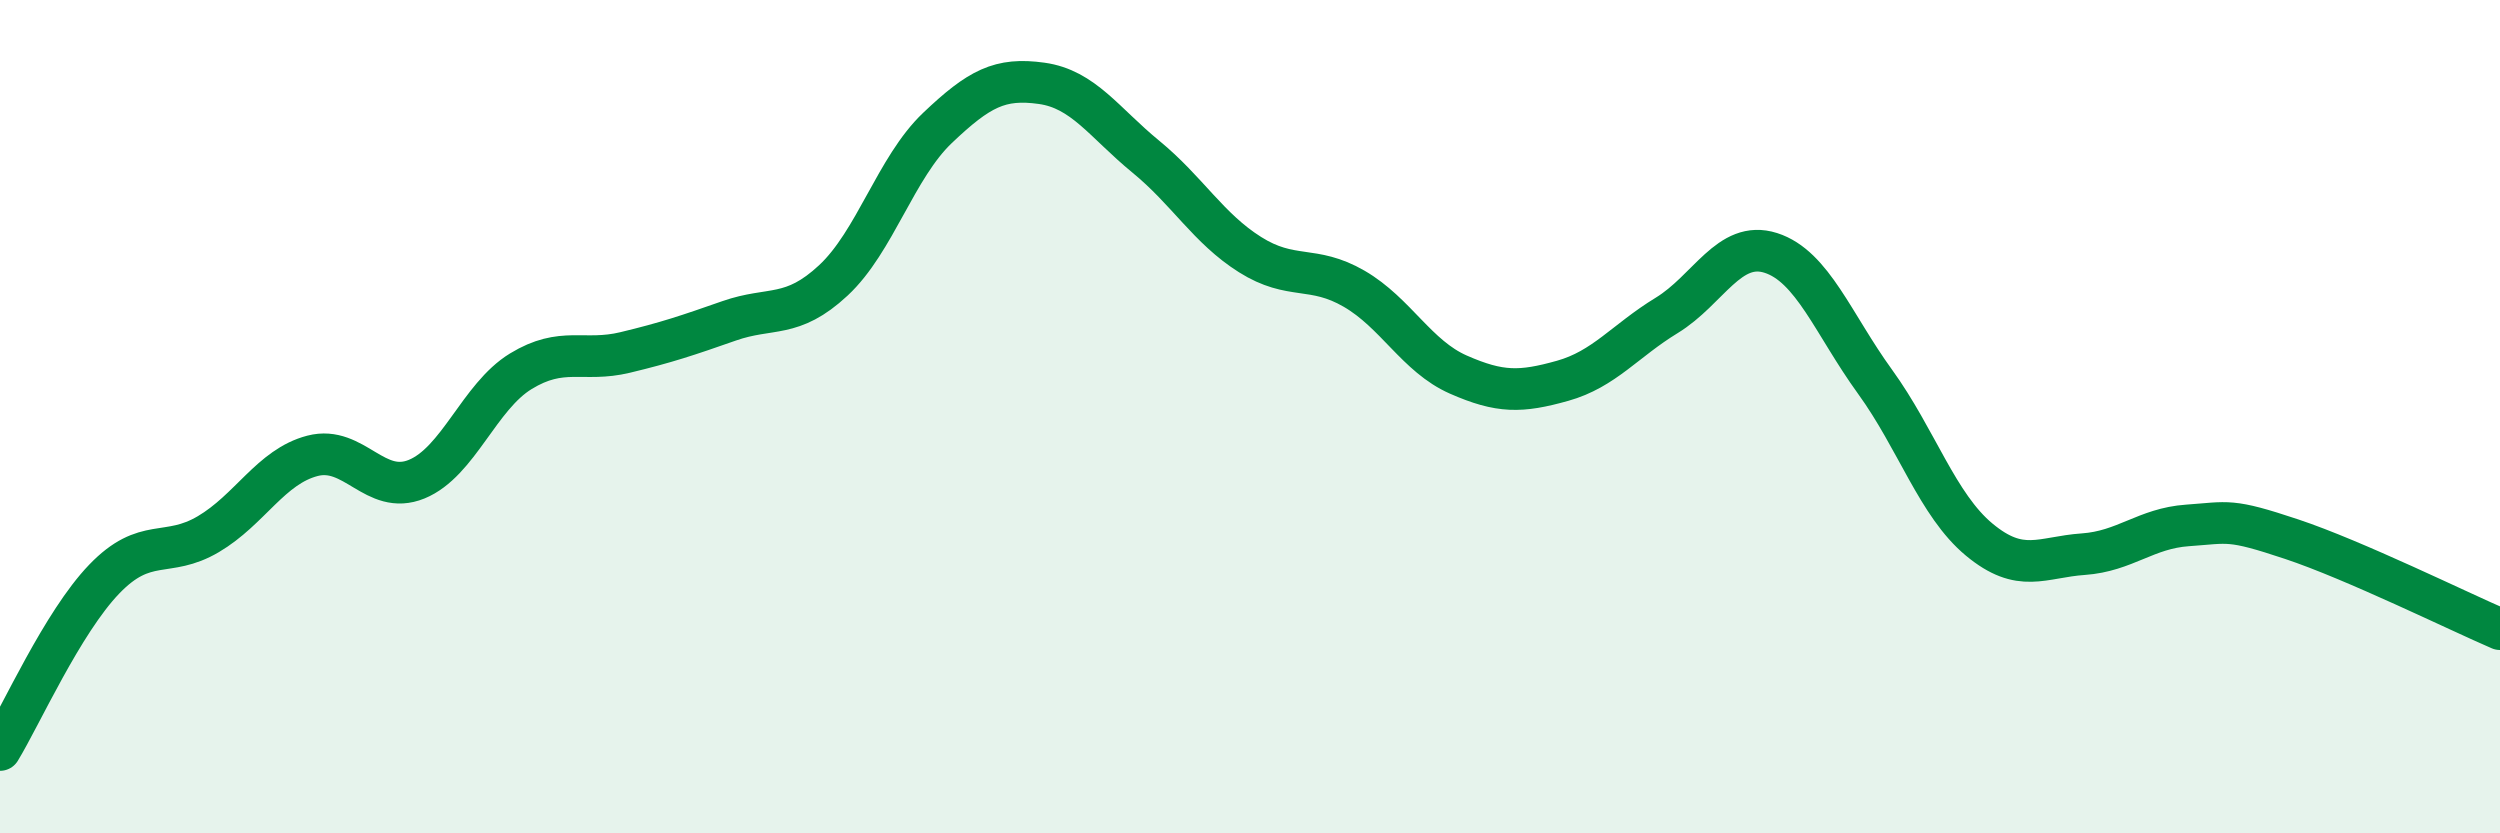 
    <svg width="60" height="20" viewBox="0 0 60 20" xmlns="http://www.w3.org/2000/svg">
      <path
        d="M 0,18 C 0.5,17.18 1.5,14.94 2.5,13.9 C 3.5,12.86 4,13.41 5,12.82 C 6,12.23 6.5,11.2 7.5,10.94 C 8.5,10.68 9,11.91 10,11.5 C 11,11.09 11.5,9.52 12.5,8.91 C 13.5,8.3 14,8.7 15,8.46 C 16,8.22 16.5,8.05 17.5,7.7 C 18.5,7.35 19,7.66 20,6.73 C 21,5.8 21.5,4.02 22.5,3.07 C 23.5,2.12 24,1.86 25,2 C 26,2.14 26.5,2.94 27.5,3.76 C 28.5,4.58 29,5.48 30,6.11 C 31,6.74 31.5,6.35 32.5,6.93 C 33.5,7.51 34,8.55 35,8.99 C 36,9.43 36.5,9.42 37.5,9.14 C 38.5,8.86 39,8.18 40,7.57 C 41,6.96 41.5,5.75 42.5,6.07 C 43.5,6.39 44,7.78 45,9.16 C 46,10.54 46.5,12.12 47.5,12.95 C 48.5,13.78 49,13.37 50,13.3 C 51,13.23 51.5,12.68 52.5,12.61 C 53.5,12.54 53.5,12.44 55,12.94 C 56.5,13.44 59,14.67 60,15.1L60 20L0 20Z"
        fill="#008740"
        opacity="0.1"
        stroke-linecap="round"
        stroke-linejoin="round"
      />
      <path
        d="M 0,18 C 0.5,17.18 1.5,14.94 2.5,13.9 C 3.5,12.86 4,13.41 5,12.82 C 6,12.23 6.5,11.2 7.5,10.94 C 8.5,10.68 9,11.91 10,11.5 C 11,11.09 11.5,9.52 12.5,8.91 C 13.5,8.3 14,8.7 15,8.46 C 16,8.22 16.5,8.05 17.5,7.7 C 18.5,7.35 19,7.66 20,6.73 C 21,5.8 21.5,4.02 22.5,3.07 C 23.5,2.12 24,1.86 25,2 C 26,2.14 26.5,2.94 27.5,3.76 C 28.5,4.58 29,5.48 30,6.11 C 31,6.74 31.5,6.35 32.5,6.93 C 33.5,7.51 34,8.55 35,8.99 C 36,9.43 36.5,9.42 37.5,9.14 C 38.5,8.86 39,8.18 40,7.57 C 41,6.96 41.5,5.75 42.5,6.07 C 43.5,6.39 44,7.78 45,9.16 C 46,10.54 46.5,12.12 47.5,12.95 C 48.5,13.78 49,13.37 50,13.3 C 51,13.23 51.5,12.68 52.5,12.61 C 53.5,12.54 53.5,12.44 55,12.94 C 56.5,13.44 59,14.67 60,15.1"
        stroke="#008740"
        stroke-width="1"
        fill="none"
        stroke-linecap="round"
        stroke-linejoin="round"
      />
    </svg>
  